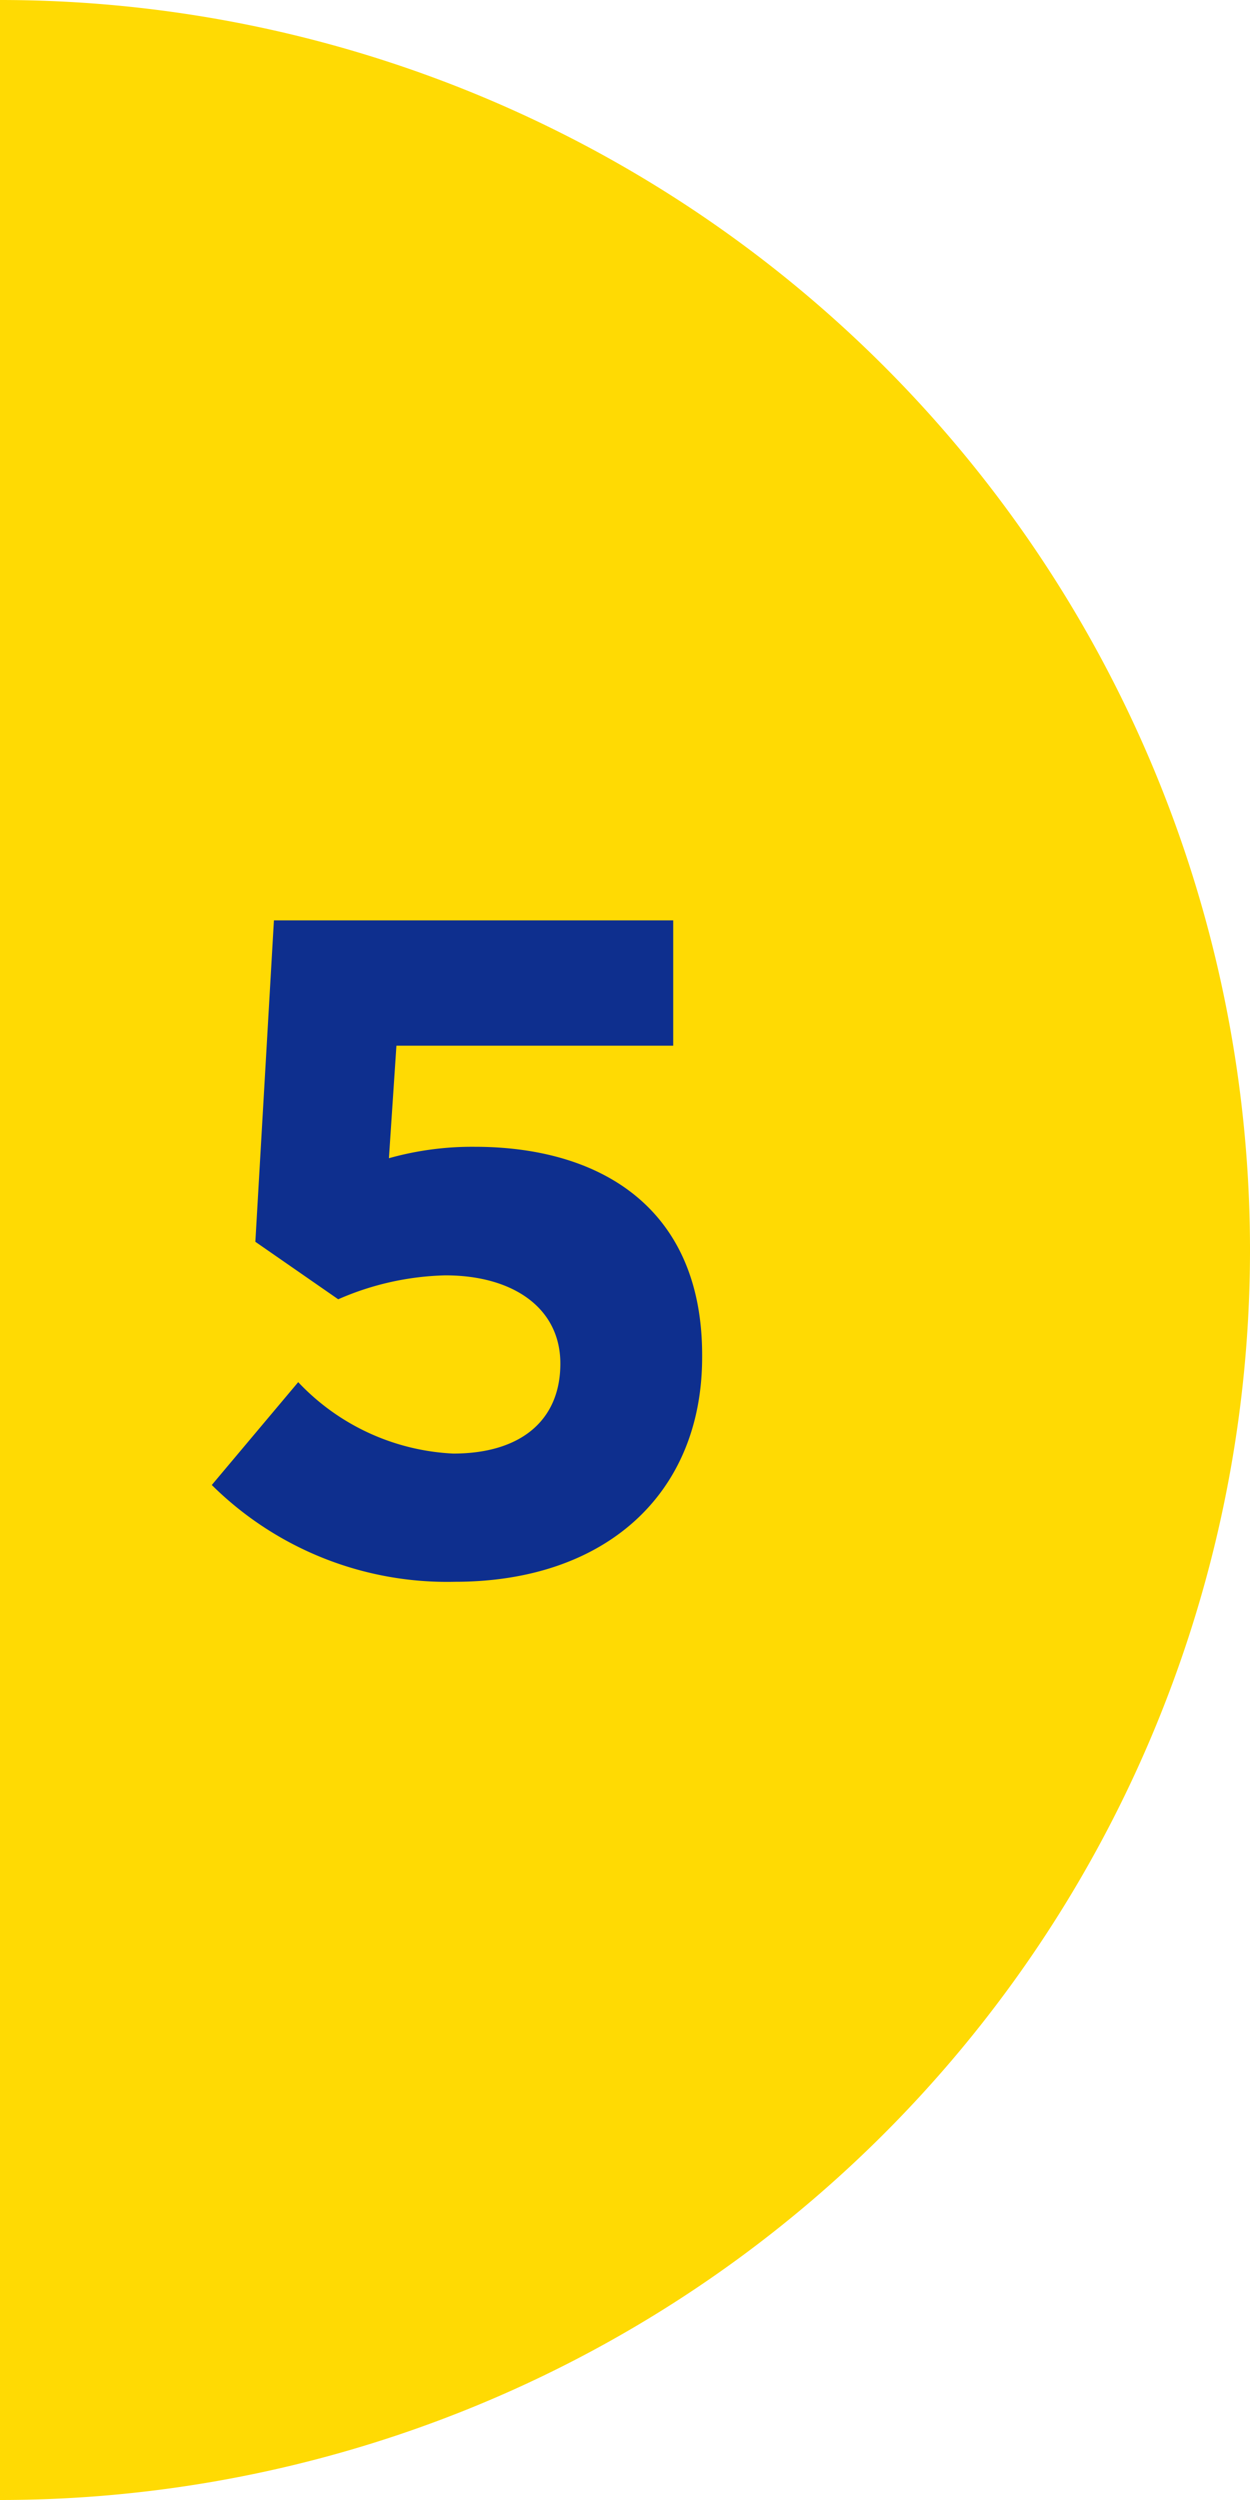 <svg xmlns="http://www.w3.org/2000/svg" viewBox="0 0 35 70"><defs><style>.cls-1{fill:#ffda03;}.cls-2{fill:#0e2f8e;}</style></defs><g id="レイヤー_2" data-name="レイヤー 2"><g id="contents"><path class="cls-1" d="M0,70A35,35,0,0,0,0,0Z"/><path class="cls-2" d="M5.93,41.58,8.35,38.7a6.38,6.38,0,0,0,4.34,2c1.87,0,3-.91,3-2.52v0c0-1.56-1.33-2.47-3.22-2.47a7.91,7.91,0,0,0-3,.67L7.15,34.77l.52-9H18.85v3.51H11.1l-.21,3.15a8.61,8.61,0,0,1,2.4-.32c3.53,0,6.37,1.72,6.37,5.83V38c0,3.85-2.73,6.29-6.92,6.29A9.36,9.36,0,0,1,5.93,41.58Z"/></g></g></svg>